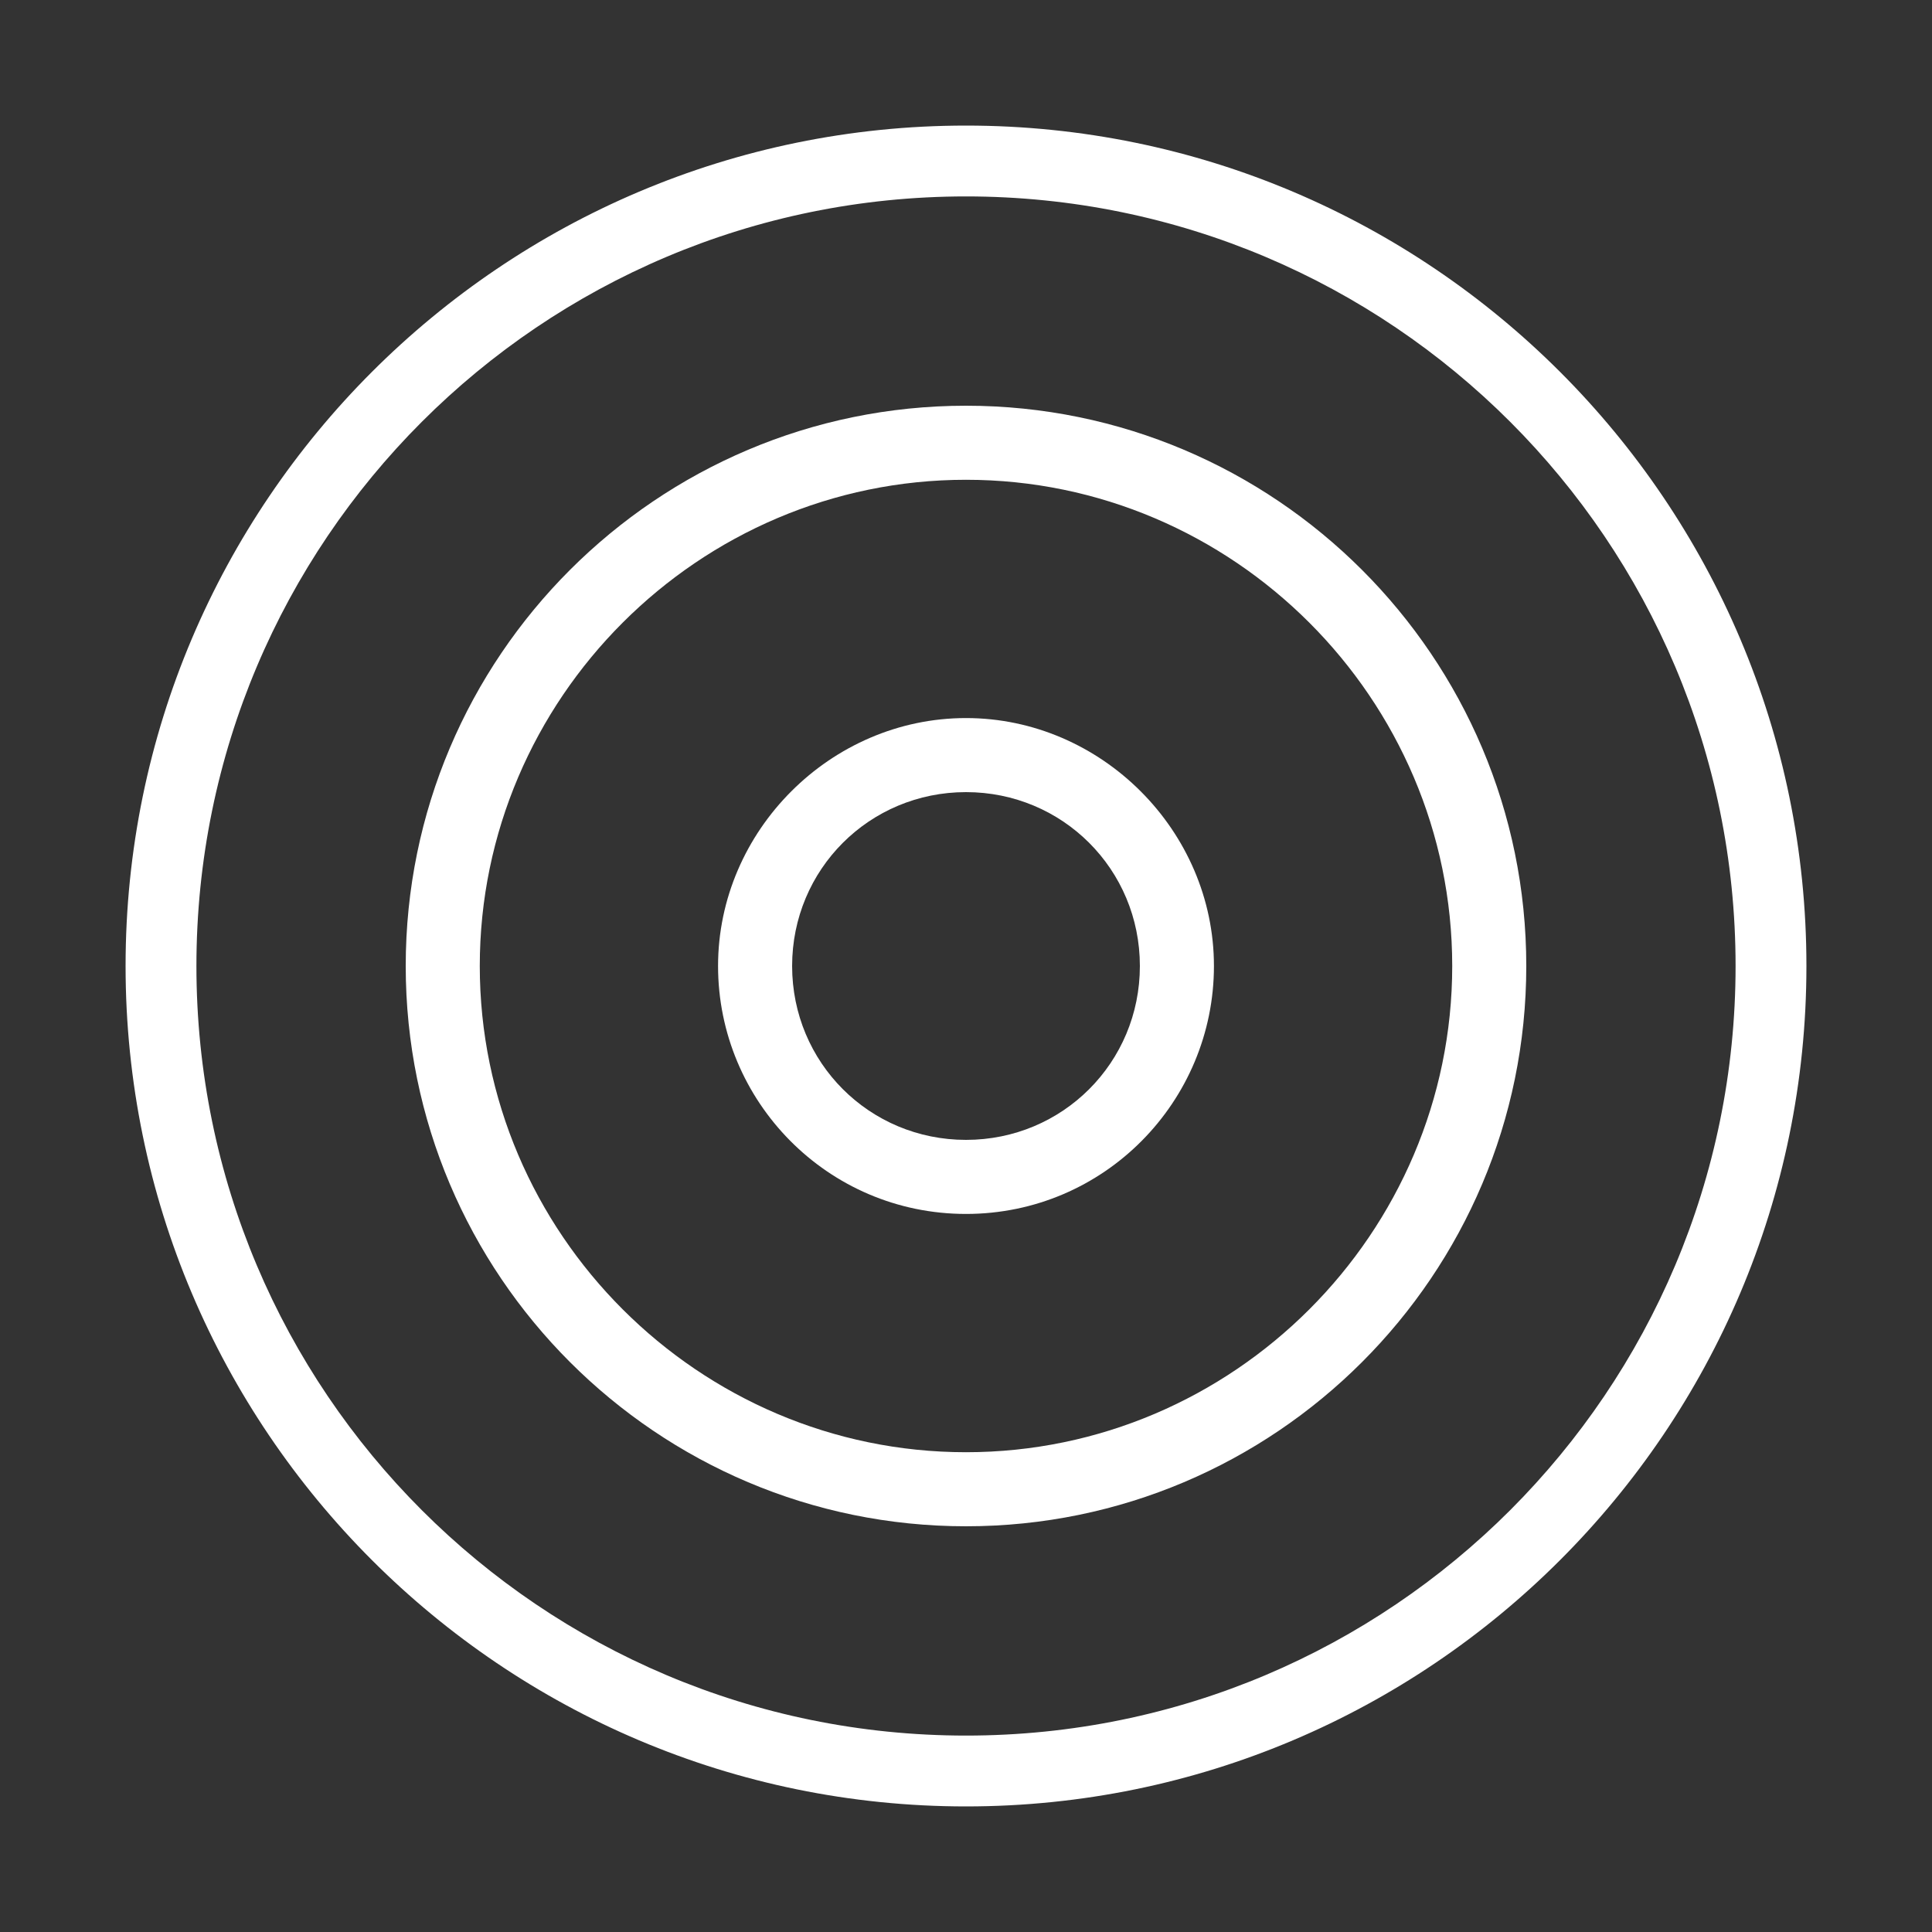 <svg xml:space="preserve" style="enable-background:new 0 0 60 60;" viewBox="0 0 60 60" y="0px" x="0px" xmlns:xlink="http://www.w3.org/1999/xlink" xmlns="http://www.w3.org/2000/svg" id="Layer_1" version="1.1">
<rect x="0" y="0" width="60" height="60" fill="#333333" stroke="none"/>
<style type="text/css">
	.st0{fill:#FFFFFF;}
</style>
<g>
	<g>
		<path d="M30,56.1C15.6,56.1,3.9,44.4,3.9,30S15.6,3.9,30,3.9S56.1,15.6,56.1,30S44.4,56.1,30,56.1z M30,6.1
			C16.8,6.1,6.1,16.8,6.1,30S16.8,53.9,30,53.9S53.9,43.2,53.9,30S43.2,6.1,30,6.1z" class="st0"></path>
	</g>
	<g>
		<path d="M30,47.4c-9.6,0-17.4-7.8-17.4-17.4c0-9.6,7.8-17.4,17.4-17.4S47.4,20.4,47.4,30C47.4,39.6,39.6,47.4,30,47.4
			z M30,14.9c-8.3,0-15.1,6.8-15.1,15.1S21.7,45.1,30,45.1S45.1,38.3,45.1,30S38.3,14.9,30,14.9z" class="st0"></path>
	</g>
	<g>
		<path d="M30,37.7c-4.3,0-7.7-3.5-7.7-7.7s3.5-7.7,7.7-7.7s7.7,3.5,7.7,7.7S34.3,37.7,30,37.7z M30,24.6
			c-3,0-5.4,2.4-5.4,5.4s2.4,5.4,5.4,5.4s5.4-2.4,5.4-5.4S33,24.6,30,24.6z" class="st0"></path>
	</g>
</g>
</svg>
